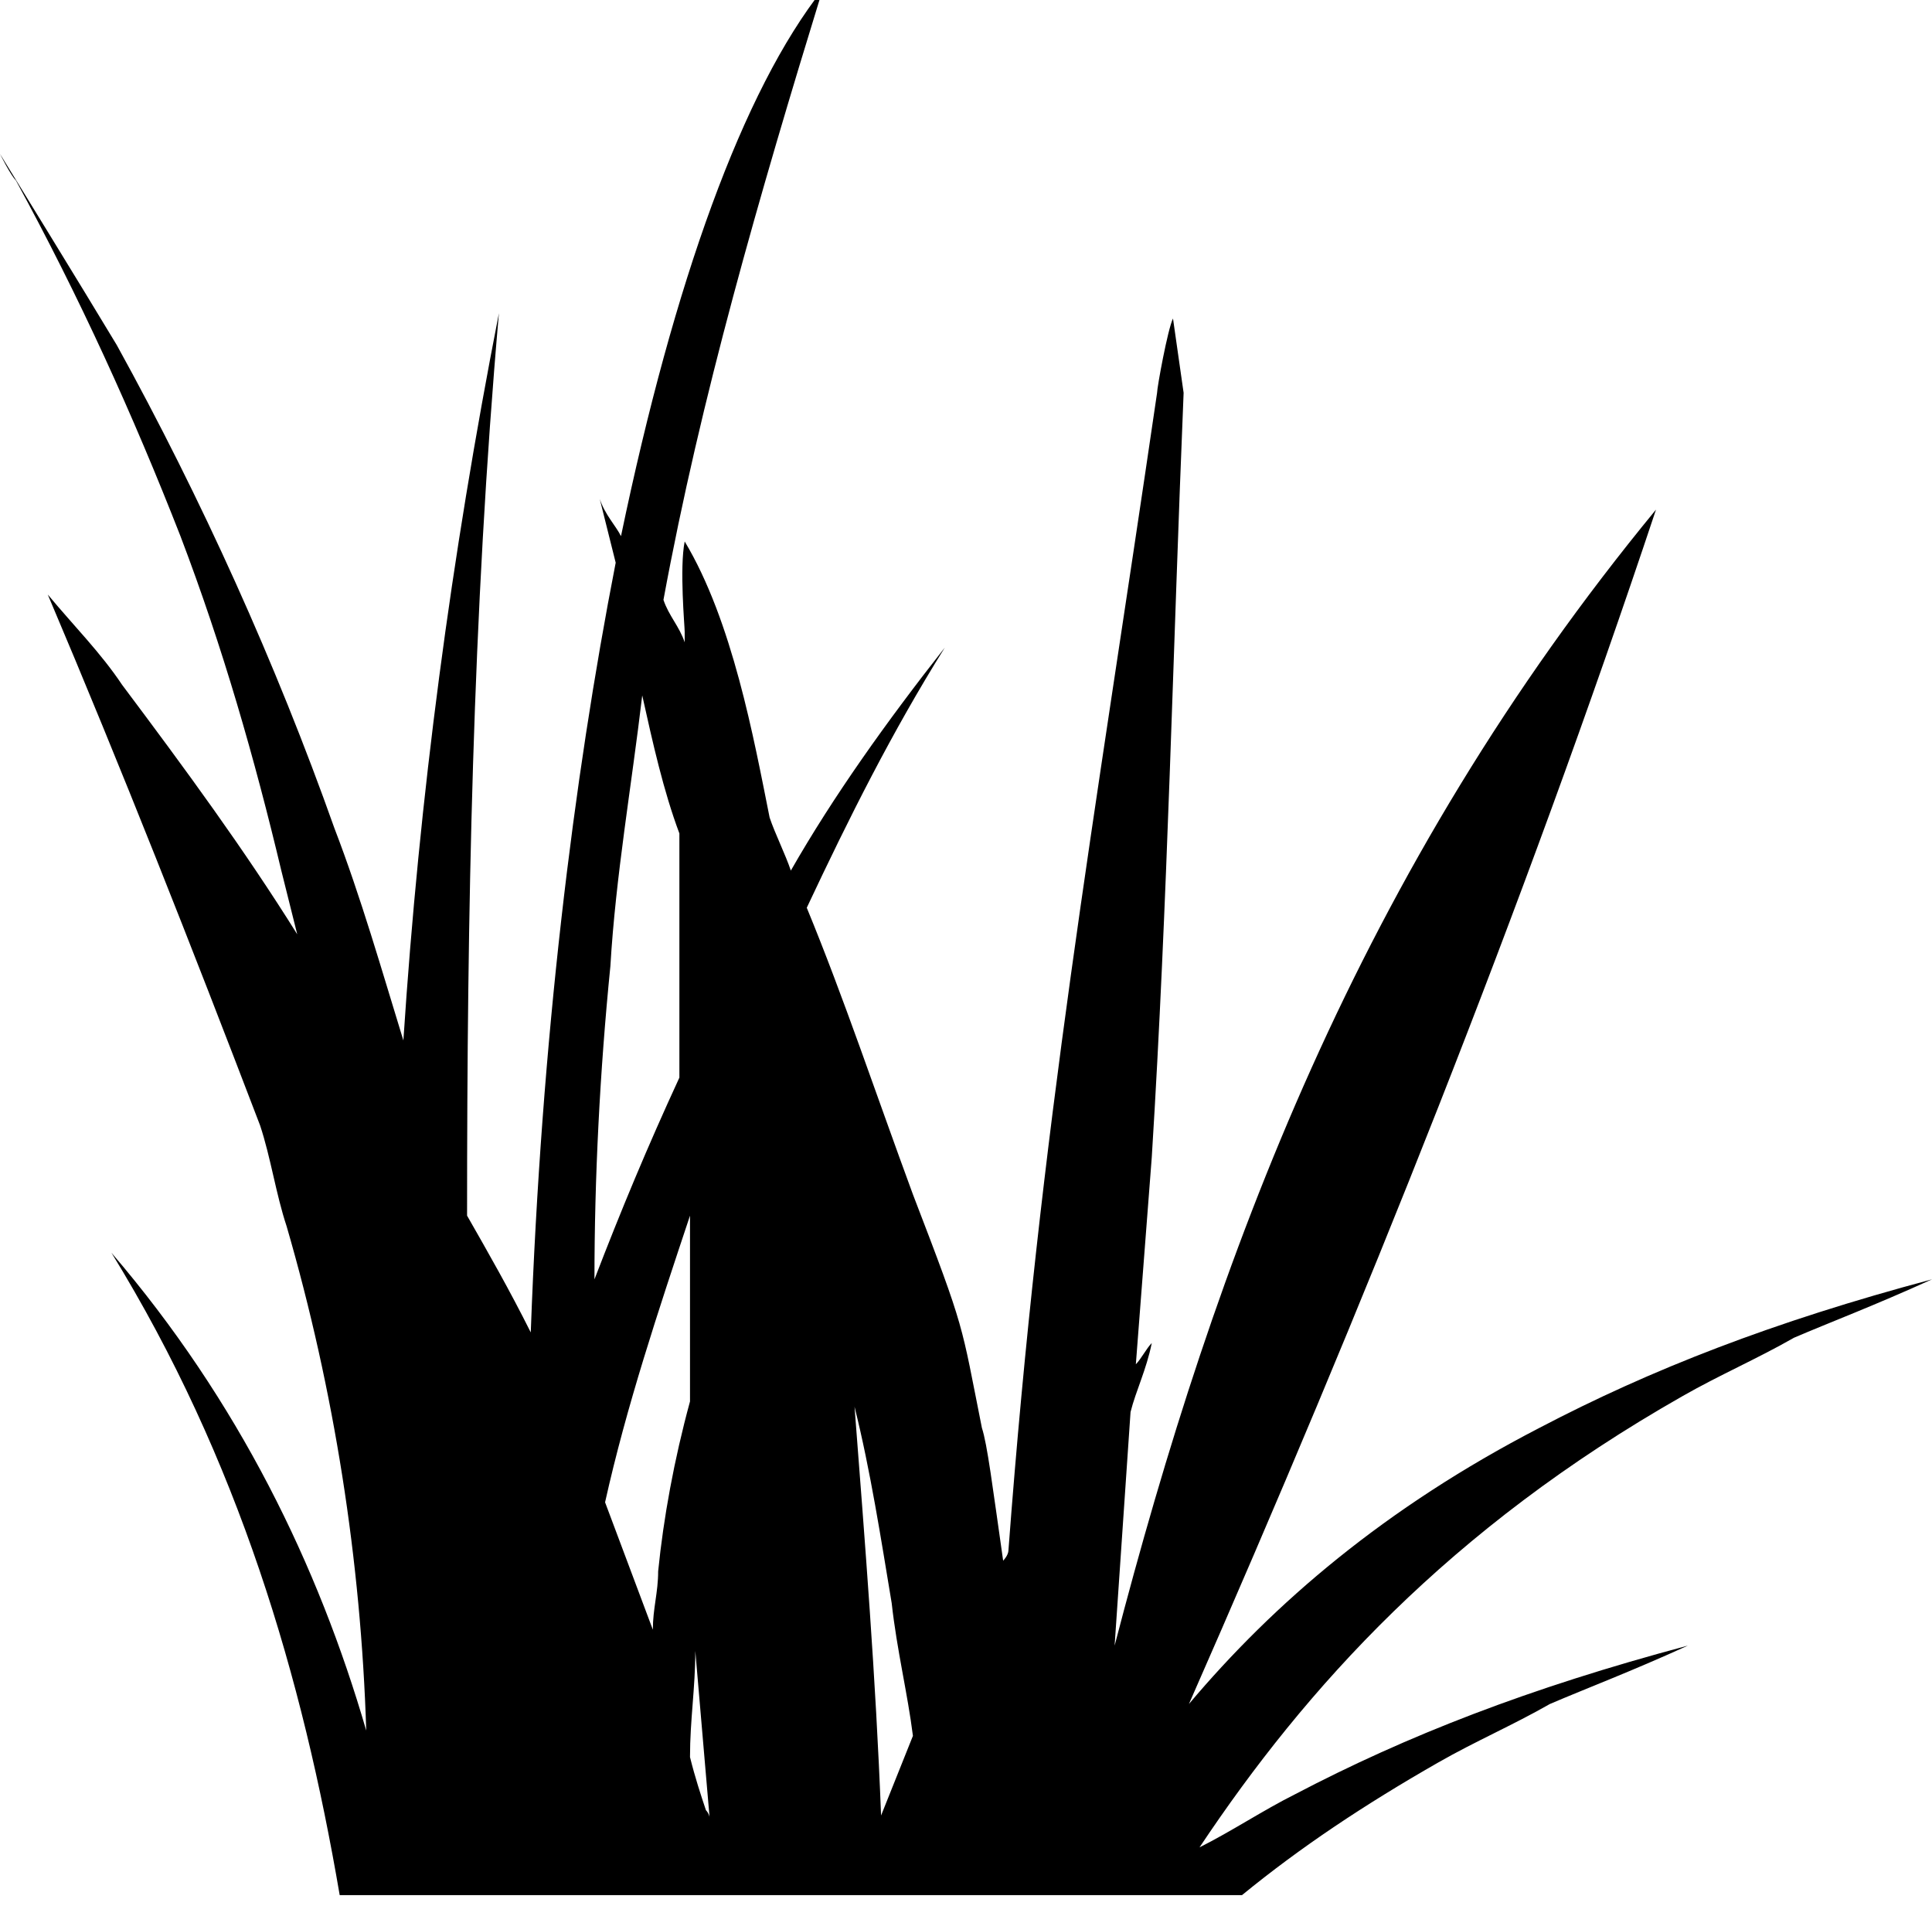 <?xml version="1.0" encoding="utf-8"?>
<!-- Generator: Adobe Illustrator 22.1.0, SVG Export Plug-In . SVG Version: 6.00 Build 0)  -->
<svg version="1.1" id="Layer_1" xmlns="http://www.w3.org/2000/svg" xmlns:xlink="http://www.w3.org/1999/xlink" x="0px" y="0px"
	 viewBox="0 0 36.4 35.9" style="enable-background:new 0 0 36.4 35.9;" xml:space="preserve">
<path d="M31.7,26.3c0.7-0.4,1.4-0.7,2.1-1.1c0.7-0.3,1.5-0.6,2.6-1.1c-3,0.8-5.3,1.7-7.4,2.8c-2.9,1.5-5,3.3-6.6,5.2
	c3.3-7.5,6.3-15,8.8-22.5C25.6,16.4,22.9,23.7,21,31c0.1-1.5,0.2-2.9,0.3-4.4c0.1-0.4,0.3-0.8,0.4-1.3c-0.1,0.1-0.2,0.3-0.3,0.4
	c0.1-1.3,0.2-2.6,0.3-3.9c0.3-4.8,0.4-9.6,0.6-14.4L22.1,6c-0.1,0.2-0.3,1.3-0.3,1.4c-1.2,8.2-2.2,13.8-2.8,21.8
	c0,0.1-0.1,0.2-0.1,0.2c-0.2-1.4-0.3-2.2-0.4-2.5c-0.4-2-0.3-1.8-1.3-4.4c-0.7-1.9-1.3-3.7-2-5.4c0.8-1.7,1.6-3.3,2.6-4.9
	c-1.1,1.4-2.1,2.8-2.9,4.2c-0.1-0.3-0.3-0.7-0.4-1c-0.3-1.5-0.7-3.7-1.6-5.2c-0.1,0.5,0,1.6,0,1.7c0,0.1,0,0.1,0,0.2
	c-0.1-0.3-0.3-0.5-0.4-0.8c0.7-3.8,1.8-7.6,3-11.5c-1.5,1.9-2.8,5.5-3.8,10.3c-0.1-0.2-0.3-0.4-0.4-0.7c0.1,0.4,0.2,0.8,0.3,1.2
	c-0.8,4.1-1.4,9-1.6,14.5c-0.4-0.8-0.8-1.5-1.2-2.2c0-5.7,0.1-11.3,0.6-17c-0.9,4.6-1.5,9.1-1.8,13.7c-0.4-1.3-0.8-2.7-1.3-4
	c-1.1-3.1-2.5-6.2-4.1-9.1C1.6,5.5,0,2.9,0,2.9s0.2,0.4,0.3,0.5c1.2,2.2,2.2,4.4,3.1,6.7c0.8,2.1,1.4,4.2,1.9,6.3
	c0.1,0.4,0.2,0.8,0.3,1.2c-1-1.6-2.1-3.1-3.3-4.7c-0.4-0.6-0.9-1.1-1.4-1.7c1.4,3.3,2.7,6.6,4,10c0.2,0.6,0.3,1.3,0.5,1.9
	c0.9,3.1,1.4,6.3,1.5,9.5c-0.9-3.1-2.4-6.2-4.8-9c2.4,3.9,3.6,8,4.3,12.1h17c1.1-0.9,2.3-1.7,3.7-2.5c0.7-0.4,1.4-0.7,2.1-1.1
	c0.7-0.3,1.5-0.6,2.6-1.1c-3,0.8-5.3,1.7-7.4,2.8c-0.6,0.3-1.2,0.7-1.8,1C24.6,31.8,27.3,28.8,31.7,26.3z M11.5,18.2
	c0.1-1.7,0.4-3.4,0.6-5.1c0.2,0.9,0.4,1.8,0.7,2.6c0,1.5,0,3.1,0,4.6c-0.6,1.3-1.1,2.5-1.6,3.8C11.2,22.2,11.3,20.2,11.5,18.2z
	 M12.4,29.6c0,0.4-0.1,0.7-0.1,1.1c-0.3-0.8-0.6-1.6-0.9-2.4c0.4-1.8,1-3.6,1.6-5.4c0,1.1,0,2.2,0,3.2c0,0.1,0,0.2,0,0.3
	C12.7,27.5,12.5,28.6,12.4,29.6z M13.3,34.1c-0.1-0.3-0.2-0.6-0.3-1c0-0.7,0.1-1.3,0.1-2c0.1,1.2,0.2,2.3,0.3,3.5
	C13.4,34.4,13.4,34.2,13.3,34.1z M16.6,34.2c-0.1-2.6-0.3-5.1-0.5-7.7c0.3,1.2,0.5,2.5,0.7,3.7c0.1,0.9,0.3,1.7,0.4,2.5
	C17,33.2,16.8,33.7,16.6,34.2z"/>
</svg>

